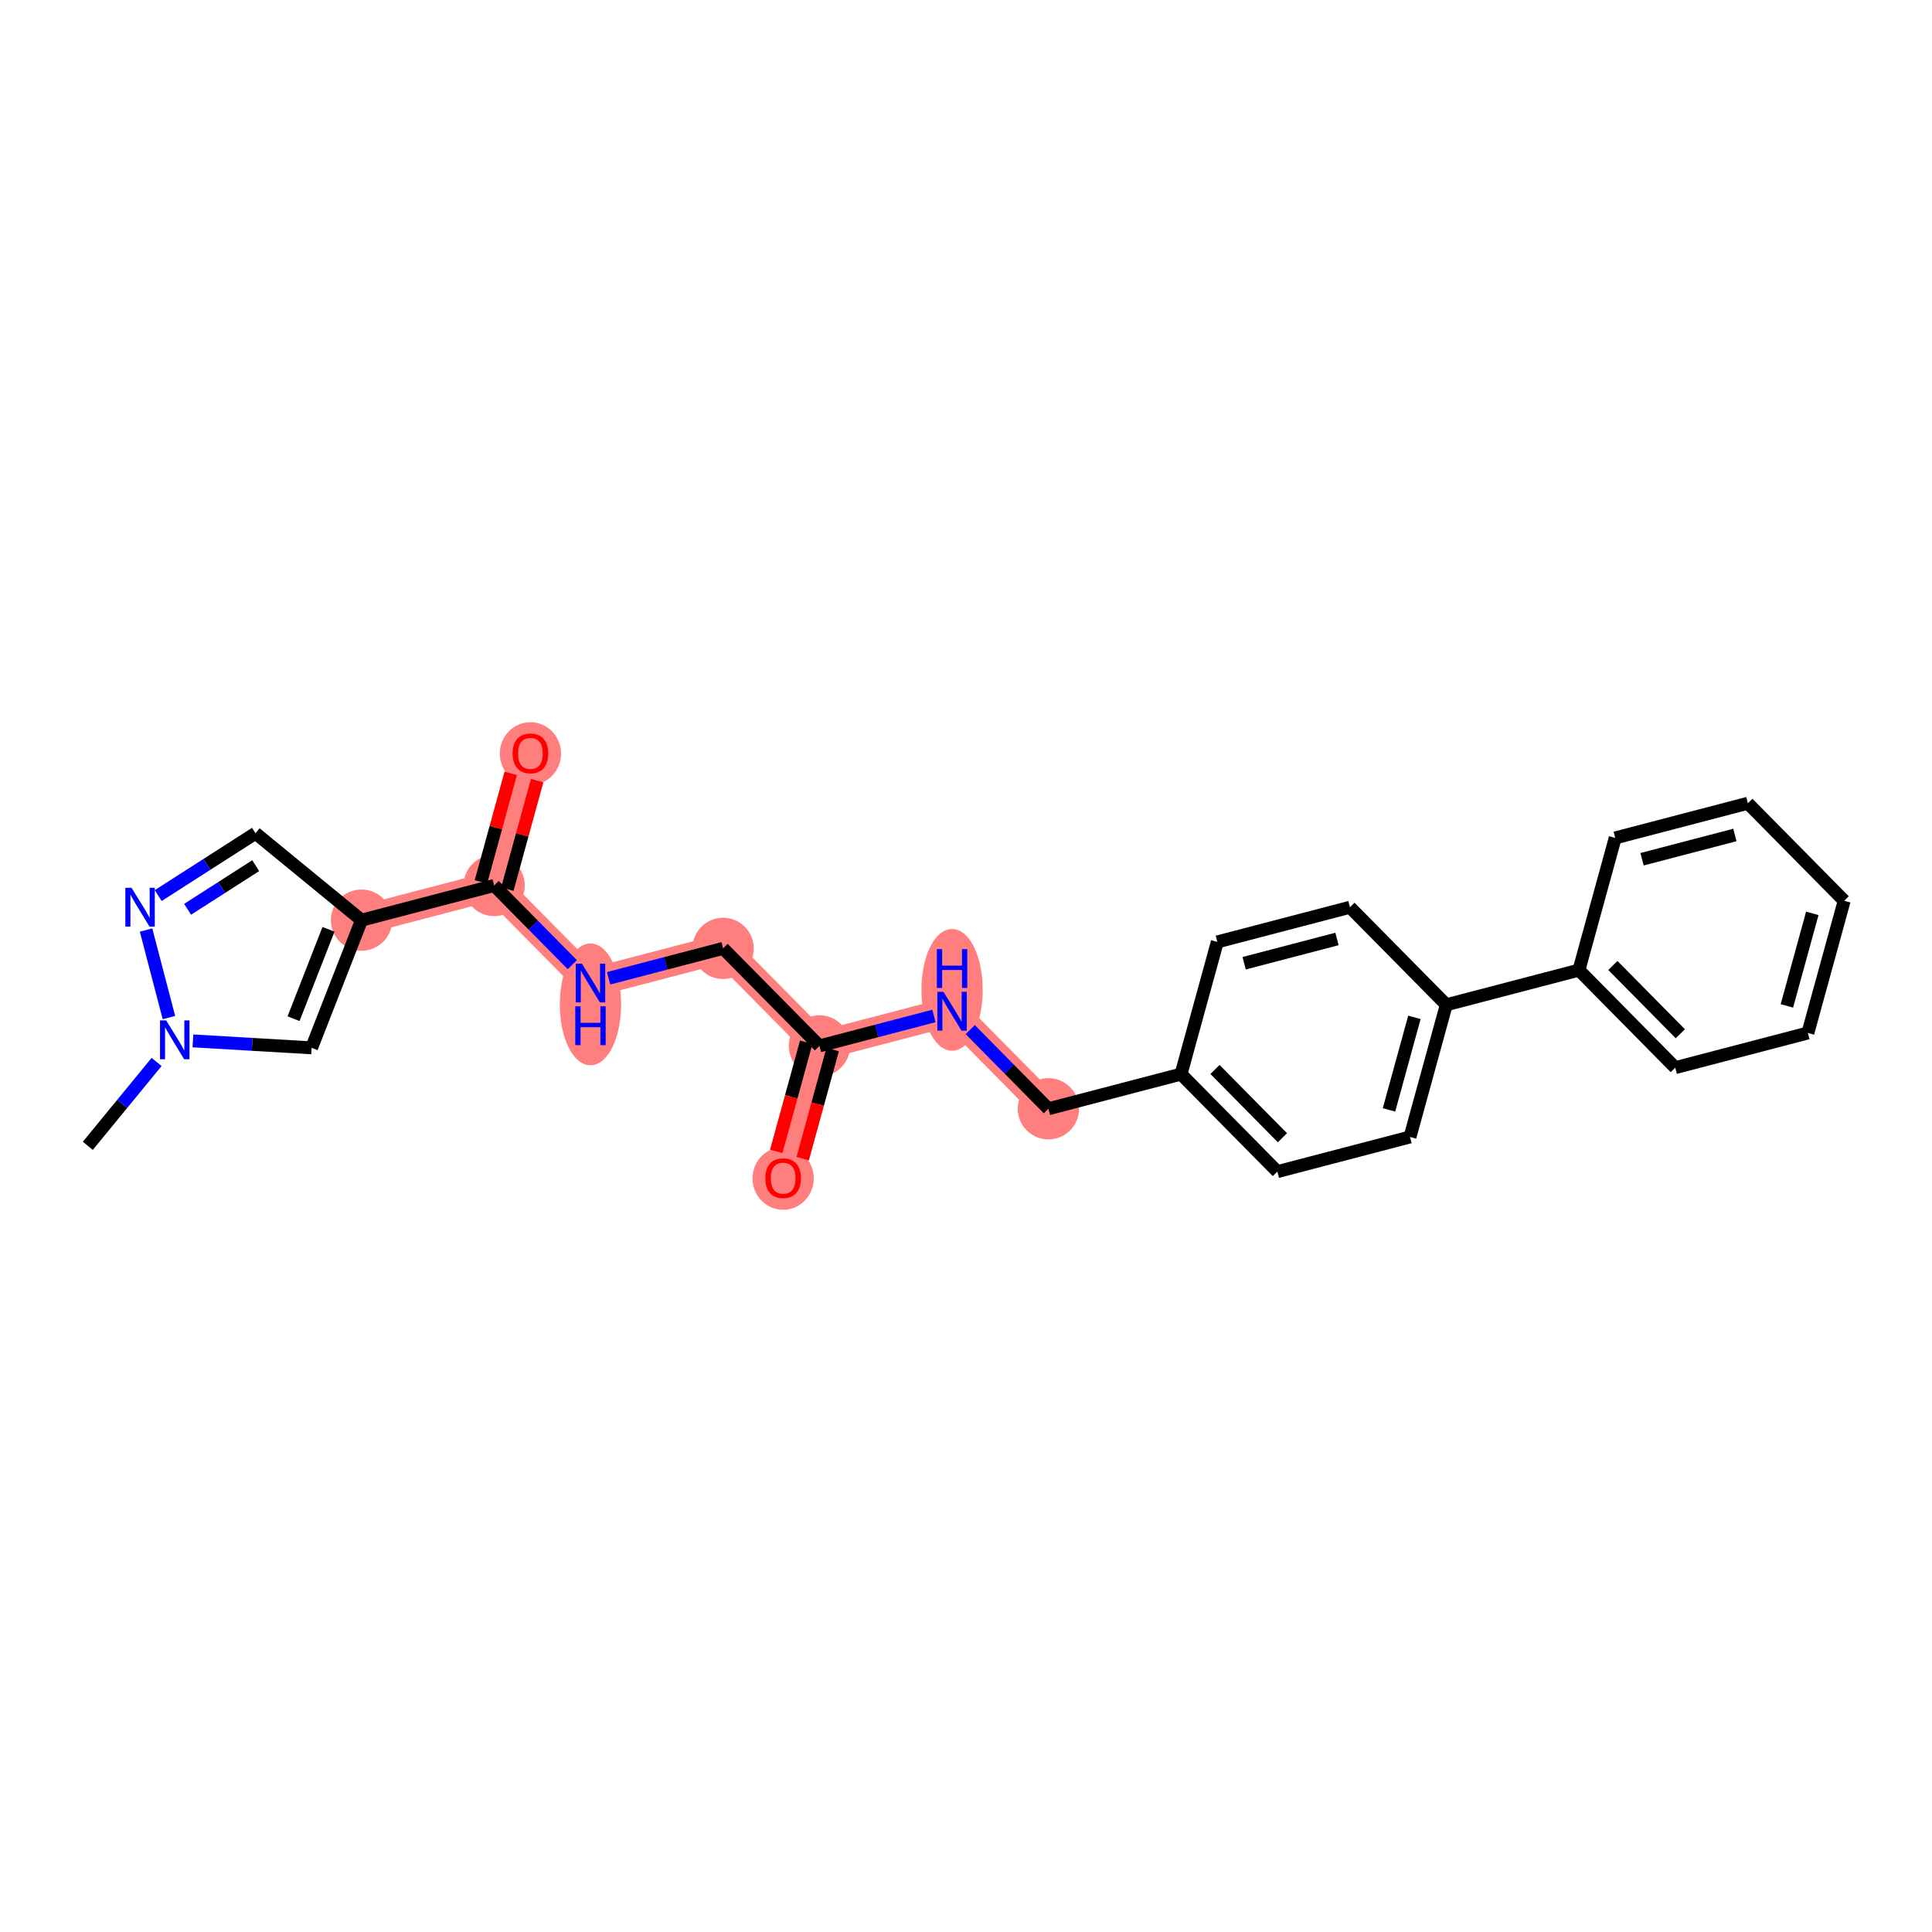 <?xml version='1.0' encoding='iso-8859-1'?>
<svg version='1.1' baseProfile='full'
              xmlns='http://www.w3.org/2000/svg'
                      xmlns:rdkit='http://www.rdkit.org/xml'
                      xmlns:xlink='http://www.w3.org/1999/xlink'
                  xml:space='preserve'
width='300px' height='300px' viewBox='0 0 300 300'>
<!-- END OF HEADER -->
<rect style='opacity:1.0;fill:#FFFFFF;stroke:none' width='300' height='300' x='0' y='0'> </rect>
<rect style='opacity:1.0;fill:#FFFFFF;stroke:none' width='300' height='300' x='0' y='0'> </rect>
<path d='M 56.135,142.882 L 76.73,137.5' style='fill:none;fill-rule:evenodd;stroke:#FF7F7F;stroke-width:4.5px;stroke-linecap:butt;stroke-linejoin:miter;stroke-opacity:1' />
<path d='M 76.73,137.5 L 82.366,116.973' style='fill:none;fill-rule:evenodd;stroke:#FF7F7F;stroke-width:4.5px;stroke-linecap:butt;stroke-linejoin:miter;stroke-opacity:1' />
<path d='M 76.73,137.5 L 91.688,152.644' style='fill:none;fill-rule:evenodd;stroke:#FF7F7F;stroke-width:4.5px;stroke-linecap:butt;stroke-linejoin:miter;stroke-opacity:1' />
<path d='M 91.688,152.644 L 112.283,147.262' style='fill:none;fill-rule:evenodd;stroke:#FF7F7F;stroke-width:4.5px;stroke-linecap:butt;stroke-linejoin:miter;stroke-opacity:1' />
<path d='M 112.283,147.262 L 127.242,162.406' style='fill:none;fill-rule:evenodd;stroke:#FF7F7F;stroke-width:4.5px;stroke-linecap:butt;stroke-linejoin:miter;stroke-opacity:1' />
<path d='M 127.242,162.406 L 121.606,182.933' style='fill:none;fill-rule:evenodd;stroke:#FF7F7F;stroke-width:4.5px;stroke-linecap:butt;stroke-linejoin:miter;stroke-opacity:1' />
<path d='M 127.242,162.406 L 147.837,157.024' style='fill:none;fill-rule:evenodd;stroke:#FF7F7F;stroke-width:4.5px;stroke-linecap:butt;stroke-linejoin:miter;stroke-opacity:1' />
<path d='M 147.837,157.024 L 162.795,172.168' style='fill:none;fill-rule:evenodd;stroke:#FF7F7F;stroke-width:4.5px;stroke-linecap:butt;stroke-linejoin:miter;stroke-opacity:1' />
<ellipse cx='56.135' cy='142.882' rx='4.257' ry='4.257'  style='fill:#FF7F7F;fill-rule:evenodd;stroke:#FF7F7F;stroke-width:1.0px;stroke-linecap:butt;stroke-linejoin:miter;stroke-opacity:1' />
<ellipse cx='76.73' cy='137.5' rx='4.257' ry='4.257'  style='fill:#FF7F7F;fill-rule:evenodd;stroke:#FF7F7F;stroke-width:1.0px;stroke-linecap:butt;stroke-linejoin:miter;stroke-opacity:1' />
<ellipse cx='82.366' cy='117.02' rx='4.257' ry='4.377'  style='fill:#FF7F7F;fill-rule:evenodd;stroke:#FF7F7F;stroke-width:1.0px;stroke-linecap:butt;stroke-linejoin:miter;stroke-opacity:1' />
<ellipse cx='91.688' cy='155.96' rx='4.257' ry='8.952'  style='fill:#FF7F7F;fill-rule:evenodd;stroke:#FF7F7F;stroke-width:1.0px;stroke-linecap:butt;stroke-linejoin:miter;stroke-opacity:1' />
<ellipse cx='112.283' cy='147.262' rx='4.257' ry='4.257'  style='fill:#FF7F7F;fill-rule:evenodd;stroke:#FF7F7F;stroke-width:1.0px;stroke-linecap:butt;stroke-linejoin:miter;stroke-opacity:1' />
<ellipse cx='127.242' cy='162.406' rx='4.257' ry='4.257'  style='fill:#FF7F7F;fill-rule:evenodd;stroke:#FF7F7F;stroke-width:1.0px;stroke-linecap:butt;stroke-linejoin:miter;stroke-opacity:1' />
<ellipse cx='121.606' cy='182.98' rx='4.257' ry='4.377'  style='fill:#FF7F7F;fill-rule:evenodd;stroke:#FF7F7F;stroke-width:1.0px;stroke-linecap:butt;stroke-linejoin:miter;stroke-opacity:1' />
<ellipse cx='147.837' cy='153.708' rx='4.257' ry='8.952'  style='fill:#FF7F7F;fill-rule:evenodd;stroke:#FF7F7F;stroke-width:1.0px;stroke-linecap:butt;stroke-linejoin:miter;stroke-opacity:1' />
<ellipse cx='162.795' cy='172.168' rx='4.257' ry='4.257'  style='fill:#FF7F7F;fill-rule:evenodd;stroke:#FF7F7F;stroke-width:1.0px;stroke-linecap:butt;stroke-linejoin:miter;stroke-opacity:1' />
<path class='bond-0 atom-0 atom-1' d='M 13.636,177.922 L 18.976,171.411' style='fill:none;fill-rule:evenodd;stroke:#000000;stroke-width:2.0px;stroke-linecap:butt;stroke-linejoin:miter;stroke-opacity:1' />
<path class='bond-0 atom-0 atom-1' d='M 18.976,171.411 L 24.316,164.899' style='fill:none;fill-rule:evenodd;stroke:#0000FF;stroke-width:2.0px;stroke-linecap:butt;stroke-linejoin:miter;stroke-opacity:1' />
<path class='bond-1 atom-1 atom-2' d='M 29.953,161.628 L 39.168,162.168' style='fill:none;fill-rule:evenodd;stroke:#0000FF;stroke-width:2.0px;stroke-linecap:butt;stroke-linejoin:miter;stroke-opacity:1' />
<path class='bond-1 atom-1 atom-2' d='M 39.168,162.168 L 48.384,162.708' style='fill:none;fill-rule:evenodd;stroke:#000000;stroke-width:2.0px;stroke-linecap:butt;stroke-linejoin:miter;stroke-opacity:1' />
<path class='bond-25 atom-25 atom-1' d='M 22.678,144.414 L 26.231,158.008' style='fill:none;fill-rule:evenodd;stroke:#0000FF;stroke-width:2.0px;stroke-linecap:butt;stroke-linejoin:miter;stroke-opacity:1' />
<path class='bond-2 atom-2 atom-3' d='M 48.384,162.708 L 56.135,142.882' style='fill:none;fill-rule:evenodd;stroke:#000000;stroke-width:2.0px;stroke-linecap:butt;stroke-linejoin:miter;stroke-opacity:1' />
<path class='bond-2 atom-2 atom-3' d='M 45.582,158.184 L 51.007,144.306' style='fill:none;fill-rule:evenodd;stroke:#000000;stroke-width:2.0px;stroke-linecap:butt;stroke-linejoin:miter;stroke-opacity:1' />
<path class='bond-3 atom-3 atom-4' d='M 56.135,142.882 L 76.73,137.5' style='fill:none;fill-rule:evenodd;stroke:#000000;stroke-width:2.0px;stroke-linecap:butt;stroke-linejoin:miter;stroke-opacity:1' />
<path class='bond-23 atom-3 atom-24' d='M 56.135,142.882 L 39.675,129.385' style='fill:none;fill-rule:evenodd;stroke:#000000;stroke-width:2.0px;stroke-linecap:butt;stroke-linejoin:miter;stroke-opacity:1' />
<path class='bond-4 atom-4 atom-5' d='M 78.782,138.064 L 81.096,129.637' style='fill:none;fill-rule:evenodd;stroke:#000000;stroke-width:2.0px;stroke-linecap:butt;stroke-linejoin:miter;stroke-opacity:1' />
<path class='bond-4 atom-4 atom-5' d='M 81.096,129.637 L 83.41,121.211' style='fill:none;fill-rule:evenodd;stroke:#FF0000;stroke-width:2.0px;stroke-linecap:butt;stroke-linejoin:miter;stroke-opacity:1' />
<path class='bond-4 atom-4 atom-5' d='M 74.677,136.936 L 76.991,128.51' style='fill:none;fill-rule:evenodd;stroke:#000000;stroke-width:2.0px;stroke-linecap:butt;stroke-linejoin:miter;stroke-opacity:1' />
<path class='bond-4 atom-4 atom-5' d='M 76.991,128.51 L 79.304,120.084' style='fill:none;fill-rule:evenodd;stroke:#FF0000;stroke-width:2.0px;stroke-linecap:butt;stroke-linejoin:miter;stroke-opacity:1' />
<path class='bond-5 atom-4 atom-6' d='M 76.73,137.5 L 82.8,143.646' style='fill:none;fill-rule:evenodd;stroke:#000000;stroke-width:2.0px;stroke-linecap:butt;stroke-linejoin:miter;stroke-opacity:1' />
<path class='bond-5 atom-4 atom-6' d='M 82.8,143.646 L 88.87,149.791' style='fill:none;fill-rule:evenodd;stroke:#0000FF;stroke-width:2.0px;stroke-linecap:butt;stroke-linejoin:miter;stroke-opacity:1' />
<path class='bond-6 atom-6 atom-7' d='M 94.507,151.908 L 103.395,149.585' style='fill:none;fill-rule:evenodd;stroke:#0000FF;stroke-width:2.0px;stroke-linecap:butt;stroke-linejoin:miter;stroke-opacity:1' />
<path class='bond-6 atom-6 atom-7' d='M 103.395,149.585 L 112.283,147.262' style='fill:none;fill-rule:evenodd;stroke:#000000;stroke-width:2.0px;stroke-linecap:butt;stroke-linejoin:miter;stroke-opacity:1' />
<path class='bond-7 atom-7 atom-8' d='M 112.283,147.262 L 127.242,162.406' style='fill:none;fill-rule:evenodd;stroke:#000000;stroke-width:2.0px;stroke-linecap:butt;stroke-linejoin:miter;stroke-opacity:1' />
<path class='bond-8 atom-8 atom-9' d='M 125.189,161.843 L 122.863,170.316' style='fill:none;fill-rule:evenodd;stroke:#000000;stroke-width:2.0px;stroke-linecap:butt;stroke-linejoin:miter;stroke-opacity:1' />
<path class='bond-8 atom-8 atom-9' d='M 122.863,170.316 L 120.536,178.789' style='fill:none;fill-rule:evenodd;stroke:#FF0000;stroke-width:2.0px;stroke-linecap:butt;stroke-linejoin:miter;stroke-opacity:1' />
<path class='bond-8 atom-8 atom-9' d='M 129.294,162.97 L 126.968,171.443' style='fill:none;fill-rule:evenodd;stroke:#000000;stroke-width:2.0px;stroke-linecap:butt;stroke-linejoin:miter;stroke-opacity:1' />
<path class='bond-8 atom-8 atom-9' d='M 126.968,171.443 L 124.642,179.916' style='fill:none;fill-rule:evenodd;stroke:#FF0000;stroke-width:2.0px;stroke-linecap:butt;stroke-linejoin:miter;stroke-opacity:1' />
<path class='bond-9 atom-8 atom-10' d='M 127.242,162.406 L 136.13,160.083' style='fill:none;fill-rule:evenodd;stroke:#000000;stroke-width:2.0px;stroke-linecap:butt;stroke-linejoin:miter;stroke-opacity:1' />
<path class='bond-9 atom-8 atom-10' d='M 136.13,160.083 L 145.018,157.76' style='fill:none;fill-rule:evenodd;stroke:#0000FF;stroke-width:2.0px;stroke-linecap:butt;stroke-linejoin:miter;stroke-opacity:1' />
<path class='bond-10 atom-10 atom-11' d='M 150.655,159.877 L 156.725,166.023' style='fill:none;fill-rule:evenodd;stroke:#0000FF;stroke-width:2.0px;stroke-linecap:butt;stroke-linejoin:miter;stroke-opacity:1' />
<path class='bond-10 atom-10 atom-11' d='M 156.725,166.023 L 162.795,172.168' style='fill:none;fill-rule:evenodd;stroke:#000000;stroke-width:2.0px;stroke-linecap:butt;stroke-linejoin:miter;stroke-opacity:1' />
<path class='bond-11 atom-11 atom-12' d='M 162.795,172.168 L 183.39,166.786' style='fill:none;fill-rule:evenodd;stroke:#000000;stroke-width:2.0px;stroke-linecap:butt;stroke-linejoin:miter;stroke-opacity:1' />
<path class='bond-12 atom-12 atom-13' d='M 183.39,166.786 L 198.349,181.93' style='fill:none;fill-rule:evenodd;stroke:#000000;stroke-width:2.0px;stroke-linecap:butt;stroke-linejoin:miter;stroke-opacity:1' />
<path class='bond-12 atom-12 atom-13' d='M 188.663,166.066 L 199.134,176.667' style='fill:none;fill-rule:evenodd;stroke:#000000;stroke-width:2.0px;stroke-linecap:butt;stroke-linejoin:miter;stroke-opacity:1' />
<path class='bond-26 atom-23 atom-12' d='M 189.026,146.259 L 183.39,166.786' style='fill:none;fill-rule:evenodd;stroke:#000000;stroke-width:2.0px;stroke-linecap:butt;stroke-linejoin:miter;stroke-opacity:1' />
<path class='bond-13 atom-13 atom-14' d='M 198.349,181.93 L 218.943,176.548' style='fill:none;fill-rule:evenodd;stroke:#000000;stroke-width:2.0px;stroke-linecap:butt;stroke-linejoin:miter;stroke-opacity:1' />
<path class='bond-14 atom-14 atom-15' d='M 218.943,176.548 L 224.579,156.021' style='fill:none;fill-rule:evenodd;stroke:#000000;stroke-width:2.0px;stroke-linecap:butt;stroke-linejoin:miter;stroke-opacity:1' />
<path class='bond-14 atom-14 atom-15' d='M 215.683,172.341 L 219.629,157.973' style='fill:none;fill-rule:evenodd;stroke:#000000;stroke-width:2.0px;stroke-linecap:butt;stroke-linejoin:miter;stroke-opacity:1' />
<path class='bond-15 atom-15 atom-16' d='M 224.579,156.021 L 245.174,150.639' style='fill:none;fill-rule:evenodd;stroke:#000000;stroke-width:2.0px;stroke-linecap:butt;stroke-linejoin:miter;stroke-opacity:1' />
<path class='bond-21 atom-15 atom-22' d='M 224.579,156.021 L 209.621,140.877' style='fill:none;fill-rule:evenodd;stroke:#000000;stroke-width:2.0px;stroke-linecap:butt;stroke-linejoin:miter;stroke-opacity:1' />
<path class='bond-16 atom-16 atom-17' d='M 245.174,150.639 L 260.133,165.783' style='fill:none;fill-rule:evenodd;stroke:#000000;stroke-width:2.0px;stroke-linecap:butt;stroke-linejoin:miter;stroke-opacity:1' />
<path class='bond-16 atom-16 atom-17' d='M 250.447,149.918 L 260.918,160.519' style='fill:none;fill-rule:evenodd;stroke:#000000;stroke-width:2.0px;stroke-linecap:butt;stroke-linejoin:miter;stroke-opacity:1' />
<path class='bond-27 atom-21 atom-16' d='M 250.81,130.112 L 245.174,150.639' style='fill:none;fill-rule:evenodd;stroke:#000000;stroke-width:2.0px;stroke-linecap:butt;stroke-linejoin:miter;stroke-opacity:1' />
<path class='bond-17 atom-17 atom-18' d='M 260.133,165.783 L 280.728,160.4' style='fill:none;fill-rule:evenodd;stroke:#000000;stroke-width:2.0px;stroke-linecap:butt;stroke-linejoin:miter;stroke-opacity:1' />
<path class='bond-18 atom-18 atom-19' d='M 280.728,160.4 L 286.364,139.874' style='fill:none;fill-rule:evenodd;stroke:#000000;stroke-width:2.0px;stroke-linecap:butt;stroke-linejoin:miter;stroke-opacity:1' />
<path class='bond-18 atom-18 atom-19' d='M 277.468,156.194 L 281.413,141.825' style='fill:none;fill-rule:evenodd;stroke:#000000;stroke-width:2.0px;stroke-linecap:butt;stroke-linejoin:miter;stroke-opacity:1' />
<path class='bond-19 atom-19 atom-20' d='M 286.364,139.874 L 271.405,124.729' style='fill:none;fill-rule:evenodd;stroke:#000000;stroke-width:2.0px;stroke-linecap:butt;stroke-linejoin:miter;stroke-opacity:1' />
<path class='bond-20 atom-20 atom-21' d='M 271.405,124.729 L 250.81,130.112' style='fill:none;fill-rule:evenodd;stroke:#000000;stroke-width:2.0px;stroke-linecap:butt;stroke-linejoin:miter;stroke-opacity:1' />
<path class='bond-20 atom-20 atom-21' d='M 269.392,129.656 L 254.976,133.423' style='fill:none;fill-rule:evenodd;stroke:#000000;stroke-width:2.0px;stroke-linecap:butt;stroke-linejoin:miter;stroke-opacity:1' />
<path class='bond-22 atom-22 atom-23' d='M 209.621,140.877 L 189.026,146.259' style='fill:none;fill-rule:evenodd;stroke:#000000;stroke-width:2.0px;stroke-linecap:butt;stroke-linejoin:miter;stroke-opacity:1' />
<path class='bond-22 atom-22 atom-23' d='M 207.608,145.803 L 193.192,149.571' style='fill:none;fill-rule:evenodd;stroke:#000000;stroke-width:2.0px;stroke-linecap:butt;stroke-linejoin:miter;stroke-opacity:1' />
<path class='bond-24 atom-24 atom-25' d='M 39.675,129.385 L 32.123,134.223' style='fill:none;fill-rule:evenodd;stroke:#000000;stroke-width:2.0px;stroke-linecap:butt;stroke-linejoin:miter;stroke-opacity:1' />
<path class='bond-24 atom-24 atom-25' d='M 32.123,134.223 L 24.57,139.062' style='fill:none;fill-rule:evenodd;stroke:#0000FF;stroke-width:2.0px;stroke-linecap:butt;stroke-linejoin:miter;stroke-opacity:1' />
<path class='bond-24 atom-24 atom-25' d='M 39.706,134.421 L 34.419,137.808' style='fill:none;fill-rule:evenodd;stroke:#000000;stroke-width:2.0px;stroke-linecap:butt;stroke-linejoin:miter;stroke-opacity:1' />
<path class='bond-24 atom-24 atom-25' d='M 34.419,137.808 L 29.132,141.195' style='fill:none;fill-rule:evenodd;stroke:#0000FF;stroke-width:2.0px;stroke-linecap:butt;stroke-linejoin:miter;stroke-opacity:1' />
<path  class='atom-1' d='M 25.802 158.448
L 27.777 161.641
Q 27.973 161.956, 28.288 162.527
Q 28.603 163.097, 28.62 163.131
L 28.62 158.448
L 29.42 158.448
L 29.42 164.477
L 28.594 164.477
L 26.474 160.986
Q 26.227 160.577, 25.963 160.109
Q 25.708 159.64, 25.631 159.496
L 25.631 164.477
L 24.848 164.477
L 24.848 158.448
L 25.802 158.448
' fill='#0000FF'/>
<path  class='atom-5' d='M 79.599 116.99
Q 79.599 115.543, 80.314 114.734
Q 81.029 113.925, 82.366 113.925
Q 83.703 113.925, 84.418 114.734
Q 85.133 115.543, 85.133 116.99
Q 85.133 118.455, 84.409 119.289
Q 83.686 120.115, 82.366 120.115
Q 81.037 120.115, 80.314 119.289
Q 79.599 118.463, 79.599 116.99
M 82.366 119.434
Q 83.285 119.434, 83.779 118.821
Q 84.281 118.199, 84.281 116.99
Q 84.281 115.807, 83.779 115.211
Q 83.285 114.606, 82.366 114.606
Q 81.446 114.606, 80.944 115.202
Q 80.45 115.798, 80.45 116.99
Q 80.45 118.208, 80.944 118.821
Q 81.446 119.434, 82.366 119.434
' fill='#FF0000'/>
<path  class='atom-6' d='M 90.356 149.63
L 92.331 152.823
Q 92.527 153.138, 92.842 153.709
Q 93.157 154.279, 93.174 154.313
L 93.174 149.63
L 93.975 149.63
L 93.975 155.659
L 93.149 155.659
L 91.028 152.168
Q 90.782 151.759, 90.518 151.291
Q 90.262 150.822, 90.186 150.678
L 90.186 155.659
L 89.402 155.659
L 89.402 149.63
L 90.356 149.63
' fill='#0000FF'/>
<path  class='atom-6' d='M 89.33 156.261
L 90.147 156.261
L 90.147 158.824
L 93.23 158.824
L 93.23 156.261
L 94.047 156.261
L 94.047 162.29
L 93.23 162.29
L 93.23 159.505
L 90.147 159.505
L 90.147 162.29
L 89.33 162.29
L 89.33 156.261
' fill='#0000FF'/>
<path  class='atom-9' d='M 118.839 182.95
Q 118.839 181.503, 119.554 180.694
Q 120.269 179.885, 121.606 179.885
Q 122.943 179.885, 123.658 180.694
Q 124.373 181.503, 124.373 182.95
Q 124.373 184.415, 123.649 185.249
Q 122.926 186.075, 121.606 186.075
Q 120.277 186.075, 119.554 185.249
Q 118.839 184.423, 118.839 182.95
M 121.606 185.394
Q 122.525 185.394, 123.019 184.781
Q 123.522 184.159, 123.522 182.95
Q 123.522 181.767, 123.019 181.171
Q 122.525 180.566, 121.606 180.566
Q 120.686 180.566, 120.184 181.162
Q 119.69 181.758, 119.69 182.95
Q 119.69 184.168, 120.184 184.781
Q 120.686 185.394, 121.606 185.394
' fill='#FF0000'/>
<path  class='atom-10' d='M 146.504 154.01
L 148.479 157.203
Q 148.675 157.518, 148.99 158.088
Q 149.305 158.659, 149.322 158.693
L 149.322 154.01
L 150.123 154.01
L 150.123 160.038
L 149.297 160.038
L 147.177 156.547
Q 146.93 156.138, 146.666 155.67
Q 146.41 155.202, 146.334 155.057
L 146.334 160.038
L 145.55 160.038
L 145.55 154.01
L 146.504 154.01
' fill='#0000FF'/>
<path  class='atom-10' d='M 145.478 147.379
L 146.295 147.379
L 146.295 149.941
L 149.378 149.941
L 149.378 147.379
L 150.195 147.379
L 150.195 153.407
L 149.378 153.407
L 149.378 150.623
L 146.295 150.623
L 146.295 153.407
L 145.478 153.407
L 145.478 147.379
' fill='#0000FF'/>
<path  class='atom-25' d='M 20.419 137.854
L 22.395 141.047
Q 22.59 141.362, 22.905 141.932
Q 23.221 142.503, 23.238 142.537
L 23.238 137.854
L 24.038 137.854
L 24.038 143.882
L 23.212 143.882
L 21.092 140.391
Q 20.845 139.982, 20.581 139.514
Q 20.326 139.046, 20.249 138.901
L 20.249 143.882
L 19.465 143.882
L 19.465 137.854
L 20.419 137.854
' fill='#0000FF'/>
</svg>
